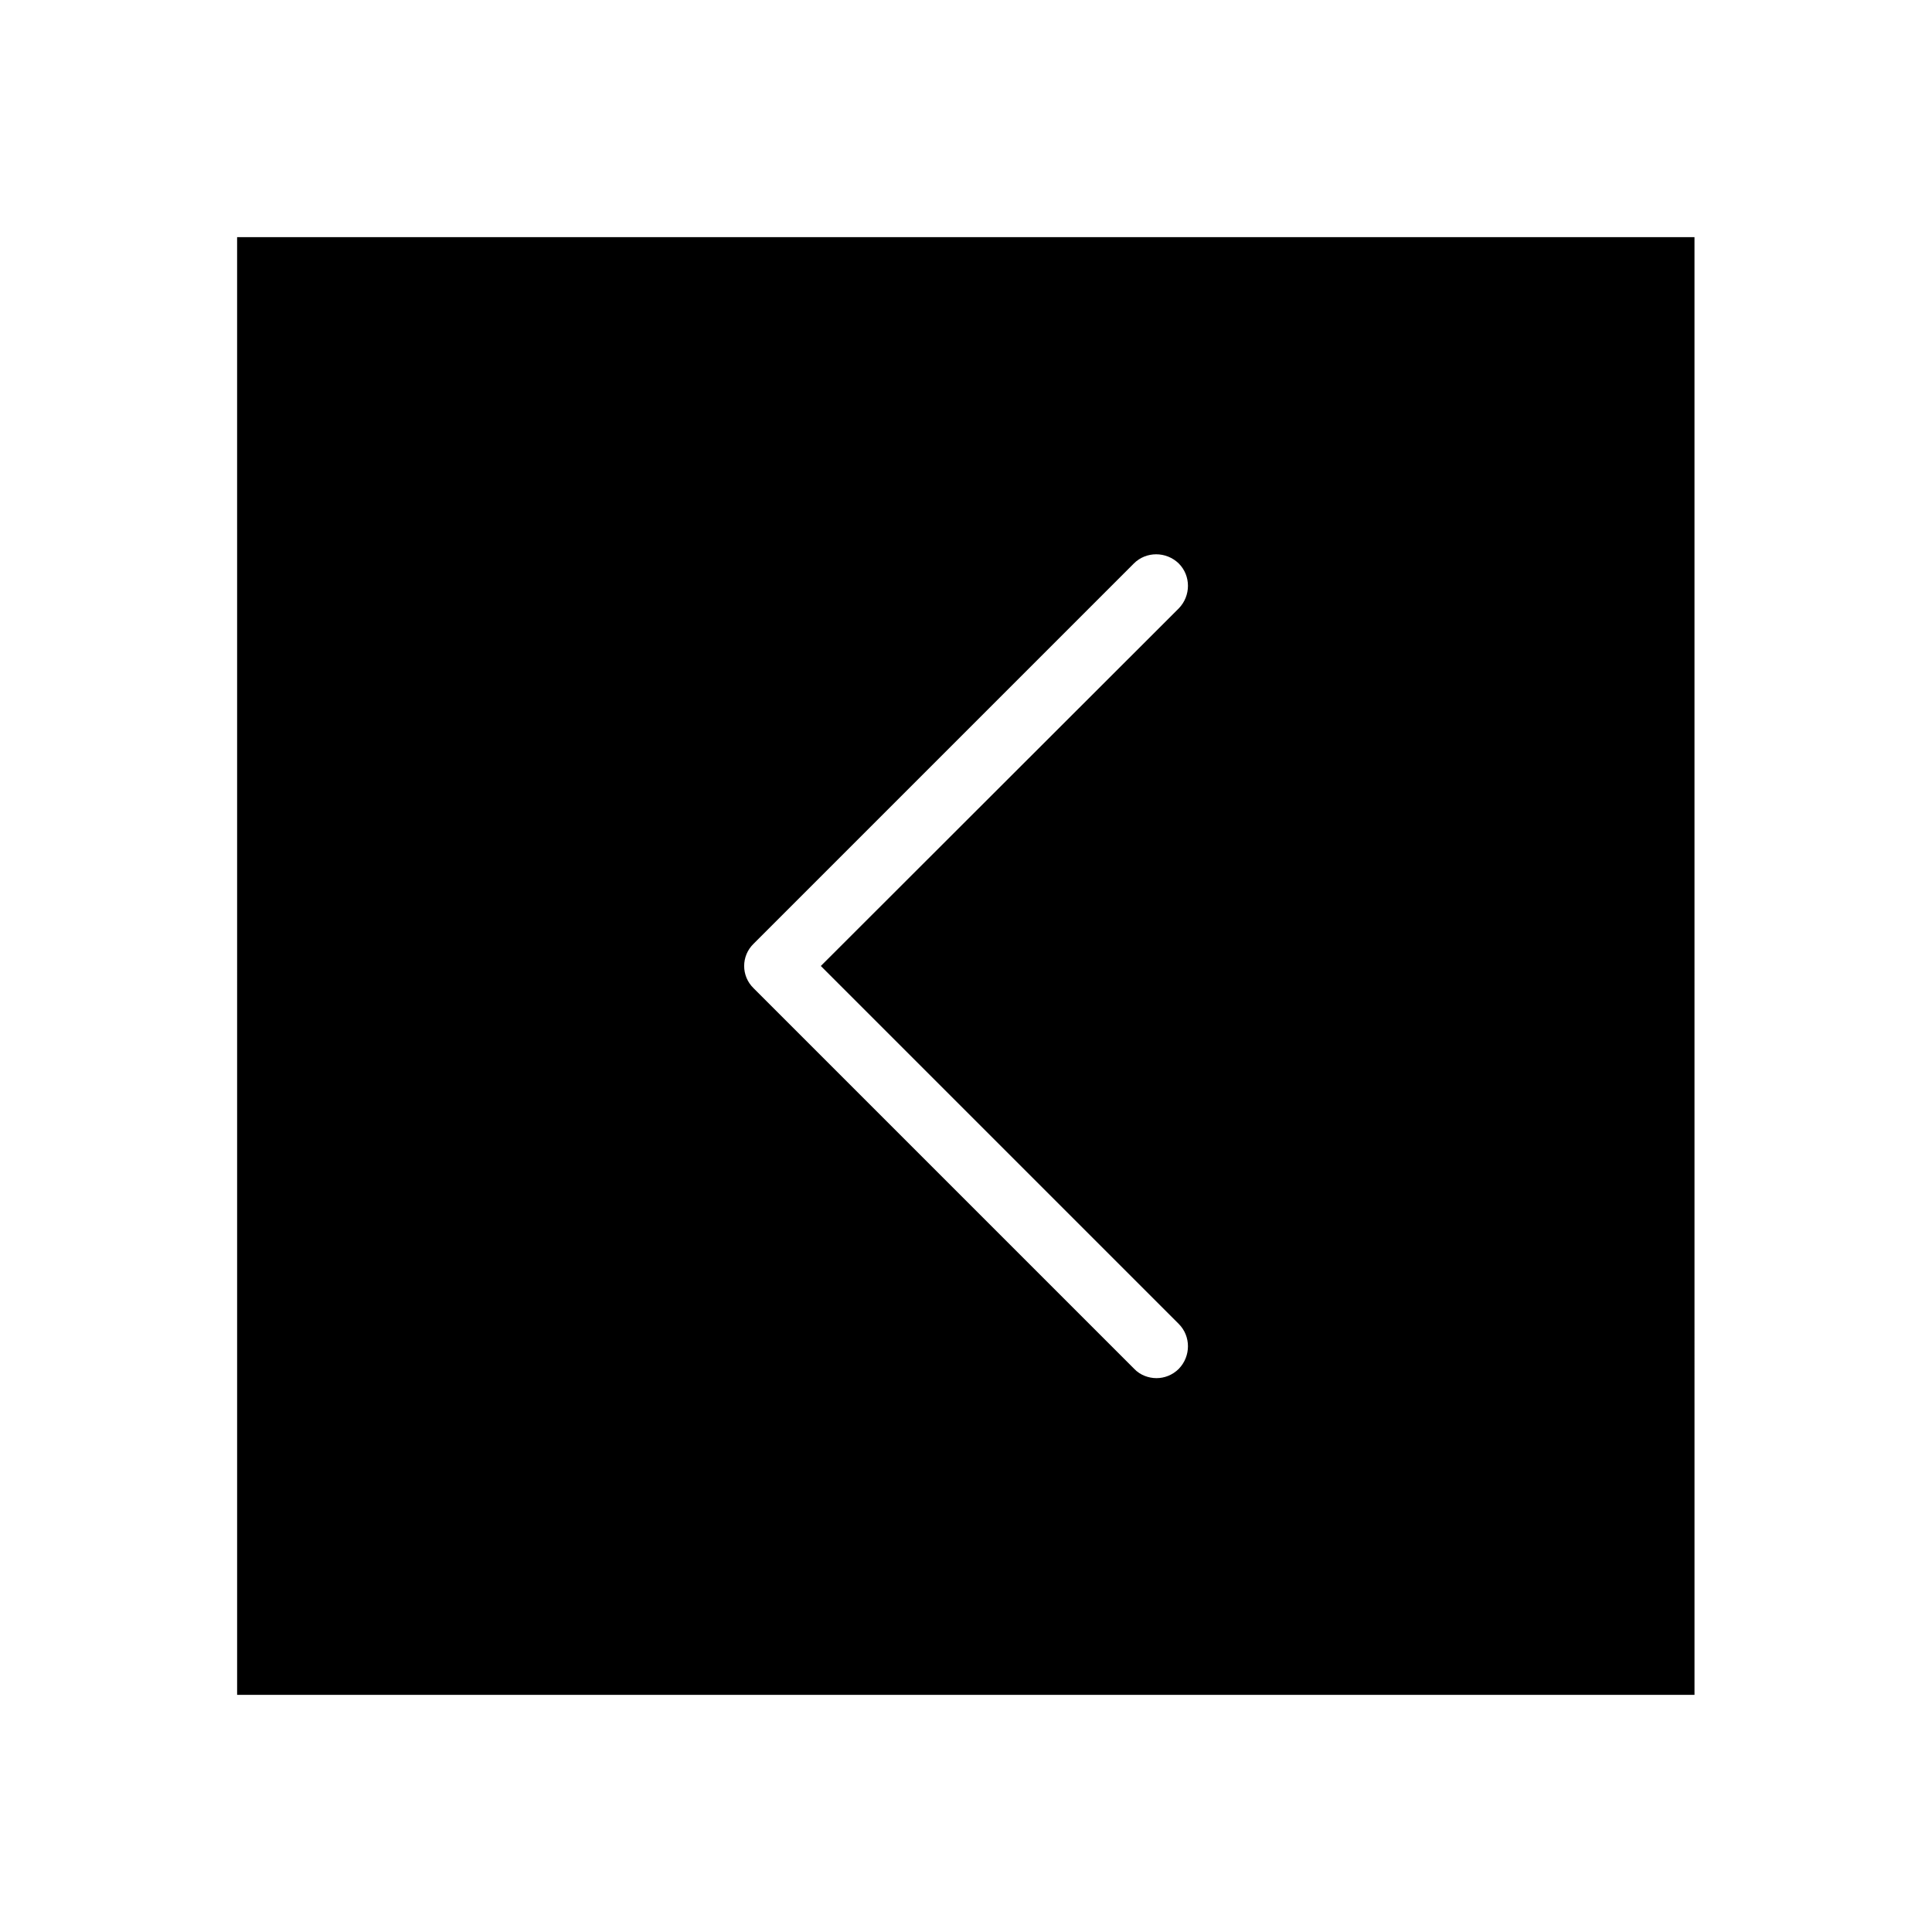 <?xml version="1.0" encoding="UTF-8"?>
<!-- Uploaded to: SVG Repo, www.svgrepo.com, Generator: SVG Repo Mixer Tools -->
<svg fill="#000000" width="800px" height="800px" version="1.1" viewBox="144 144 512 512" xmlns="http://www.w3.org/2000/svg">
 <path d="m206.84 593.16h386.22l-0.004-386.32h-386.22zm136.88-199.07 100.76-100.76c3.246-3.246 8.562-3.246 11.906 0 3.246 3.246 3.246 8.562 0 11.906l-94.859 94.762 94.859 94.859c3.246 3.246 3.246 8.562 0 11.906-1.672 1.672-3.836 2.461-5.902 2.461-2.066 0-4.328-0.789-5.902-2.461l-100.86-100.86c-3.348-3.246-3.348-8.562 0-11.809z"/>
</svg>